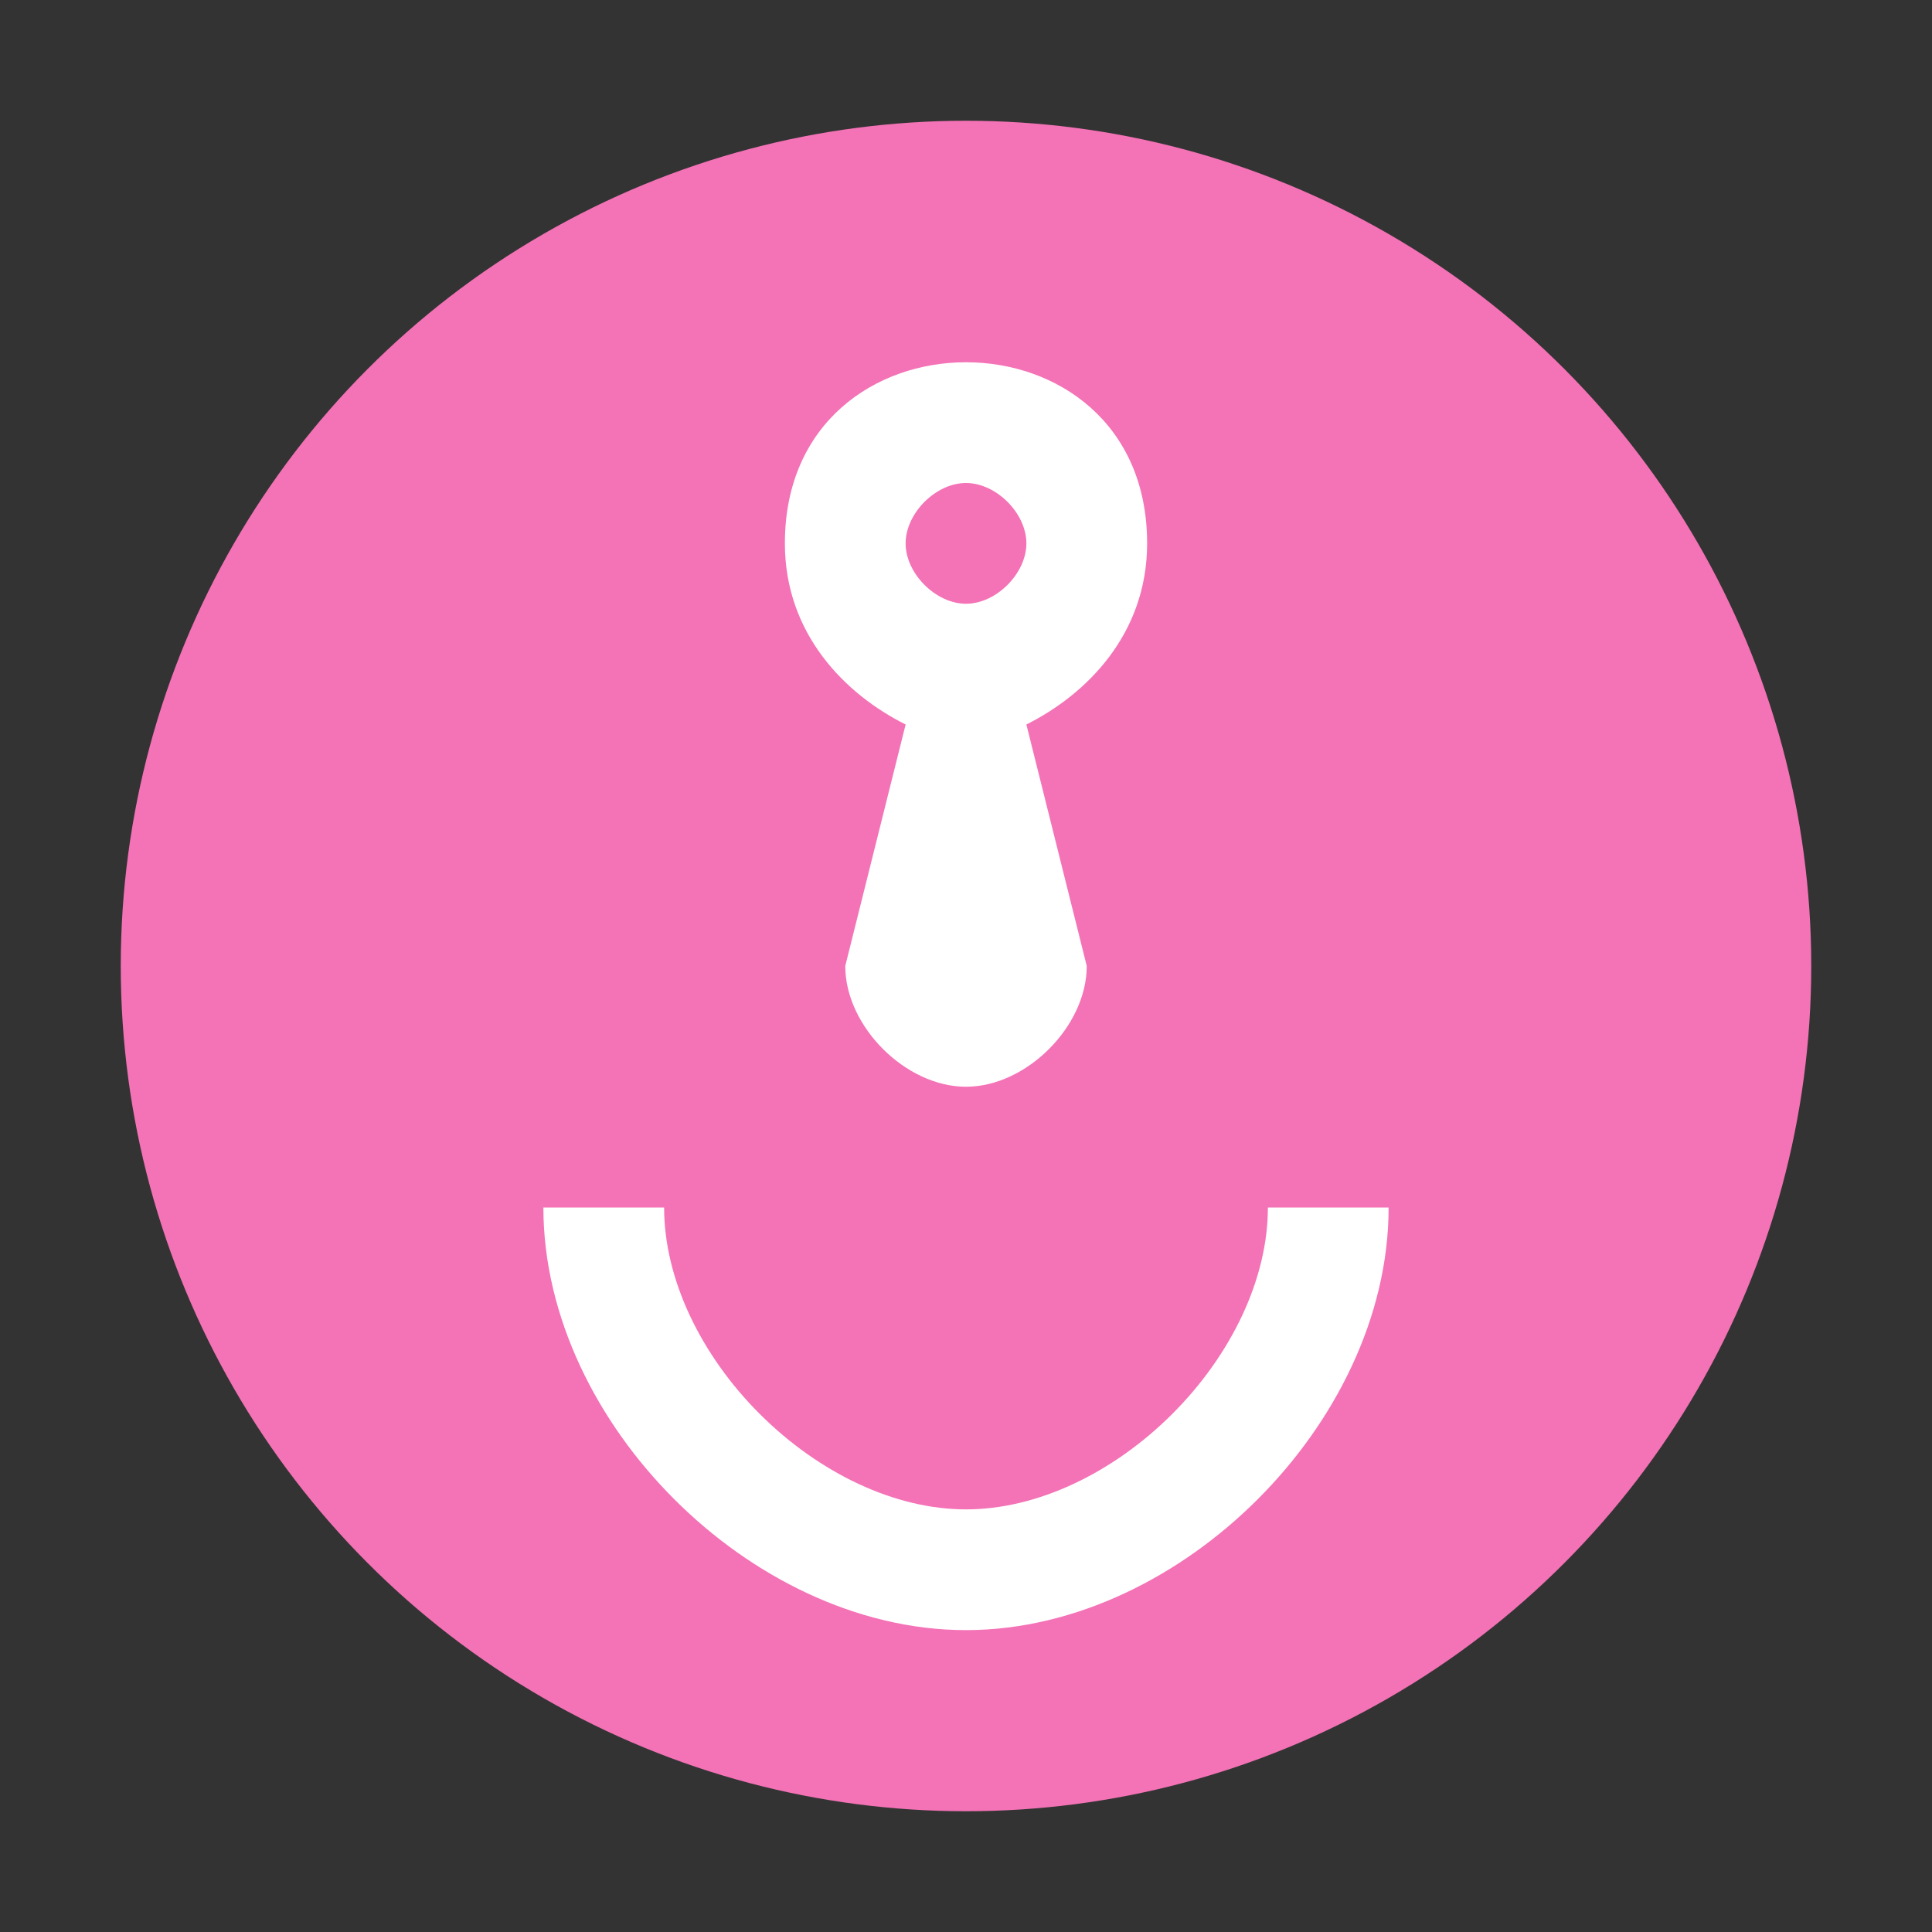 <svg xmlns="http://www.w3.org/2000/svg" viewBox="0 0 32 32">
  <rect x="0" y="0" width="32" height="32" fill="#333333" stroke="none"/>
  <circle cx="16" cy="16" r="14" fill="#f472b6"/>
  <path d="M16 6c-1.5 0-3 1-3 3 0 1.5 1 2.5 2 3l-1 4c0 1 1 2 2 2s2-1 2-2l-1-4c1-.5 2-1.5 2-3 0-2-1.5-3-3-3zm0 2c.5 0 1 .5 1 1s-.5 1-1 1-1-.5-1-1 .5-1 1-1z" fill="white"/>
  <path d="M10 20c0 3 3 6 6 6s6-3 6-6" stroke="white" stroke-width="2" fill="none"/>
</svg>
